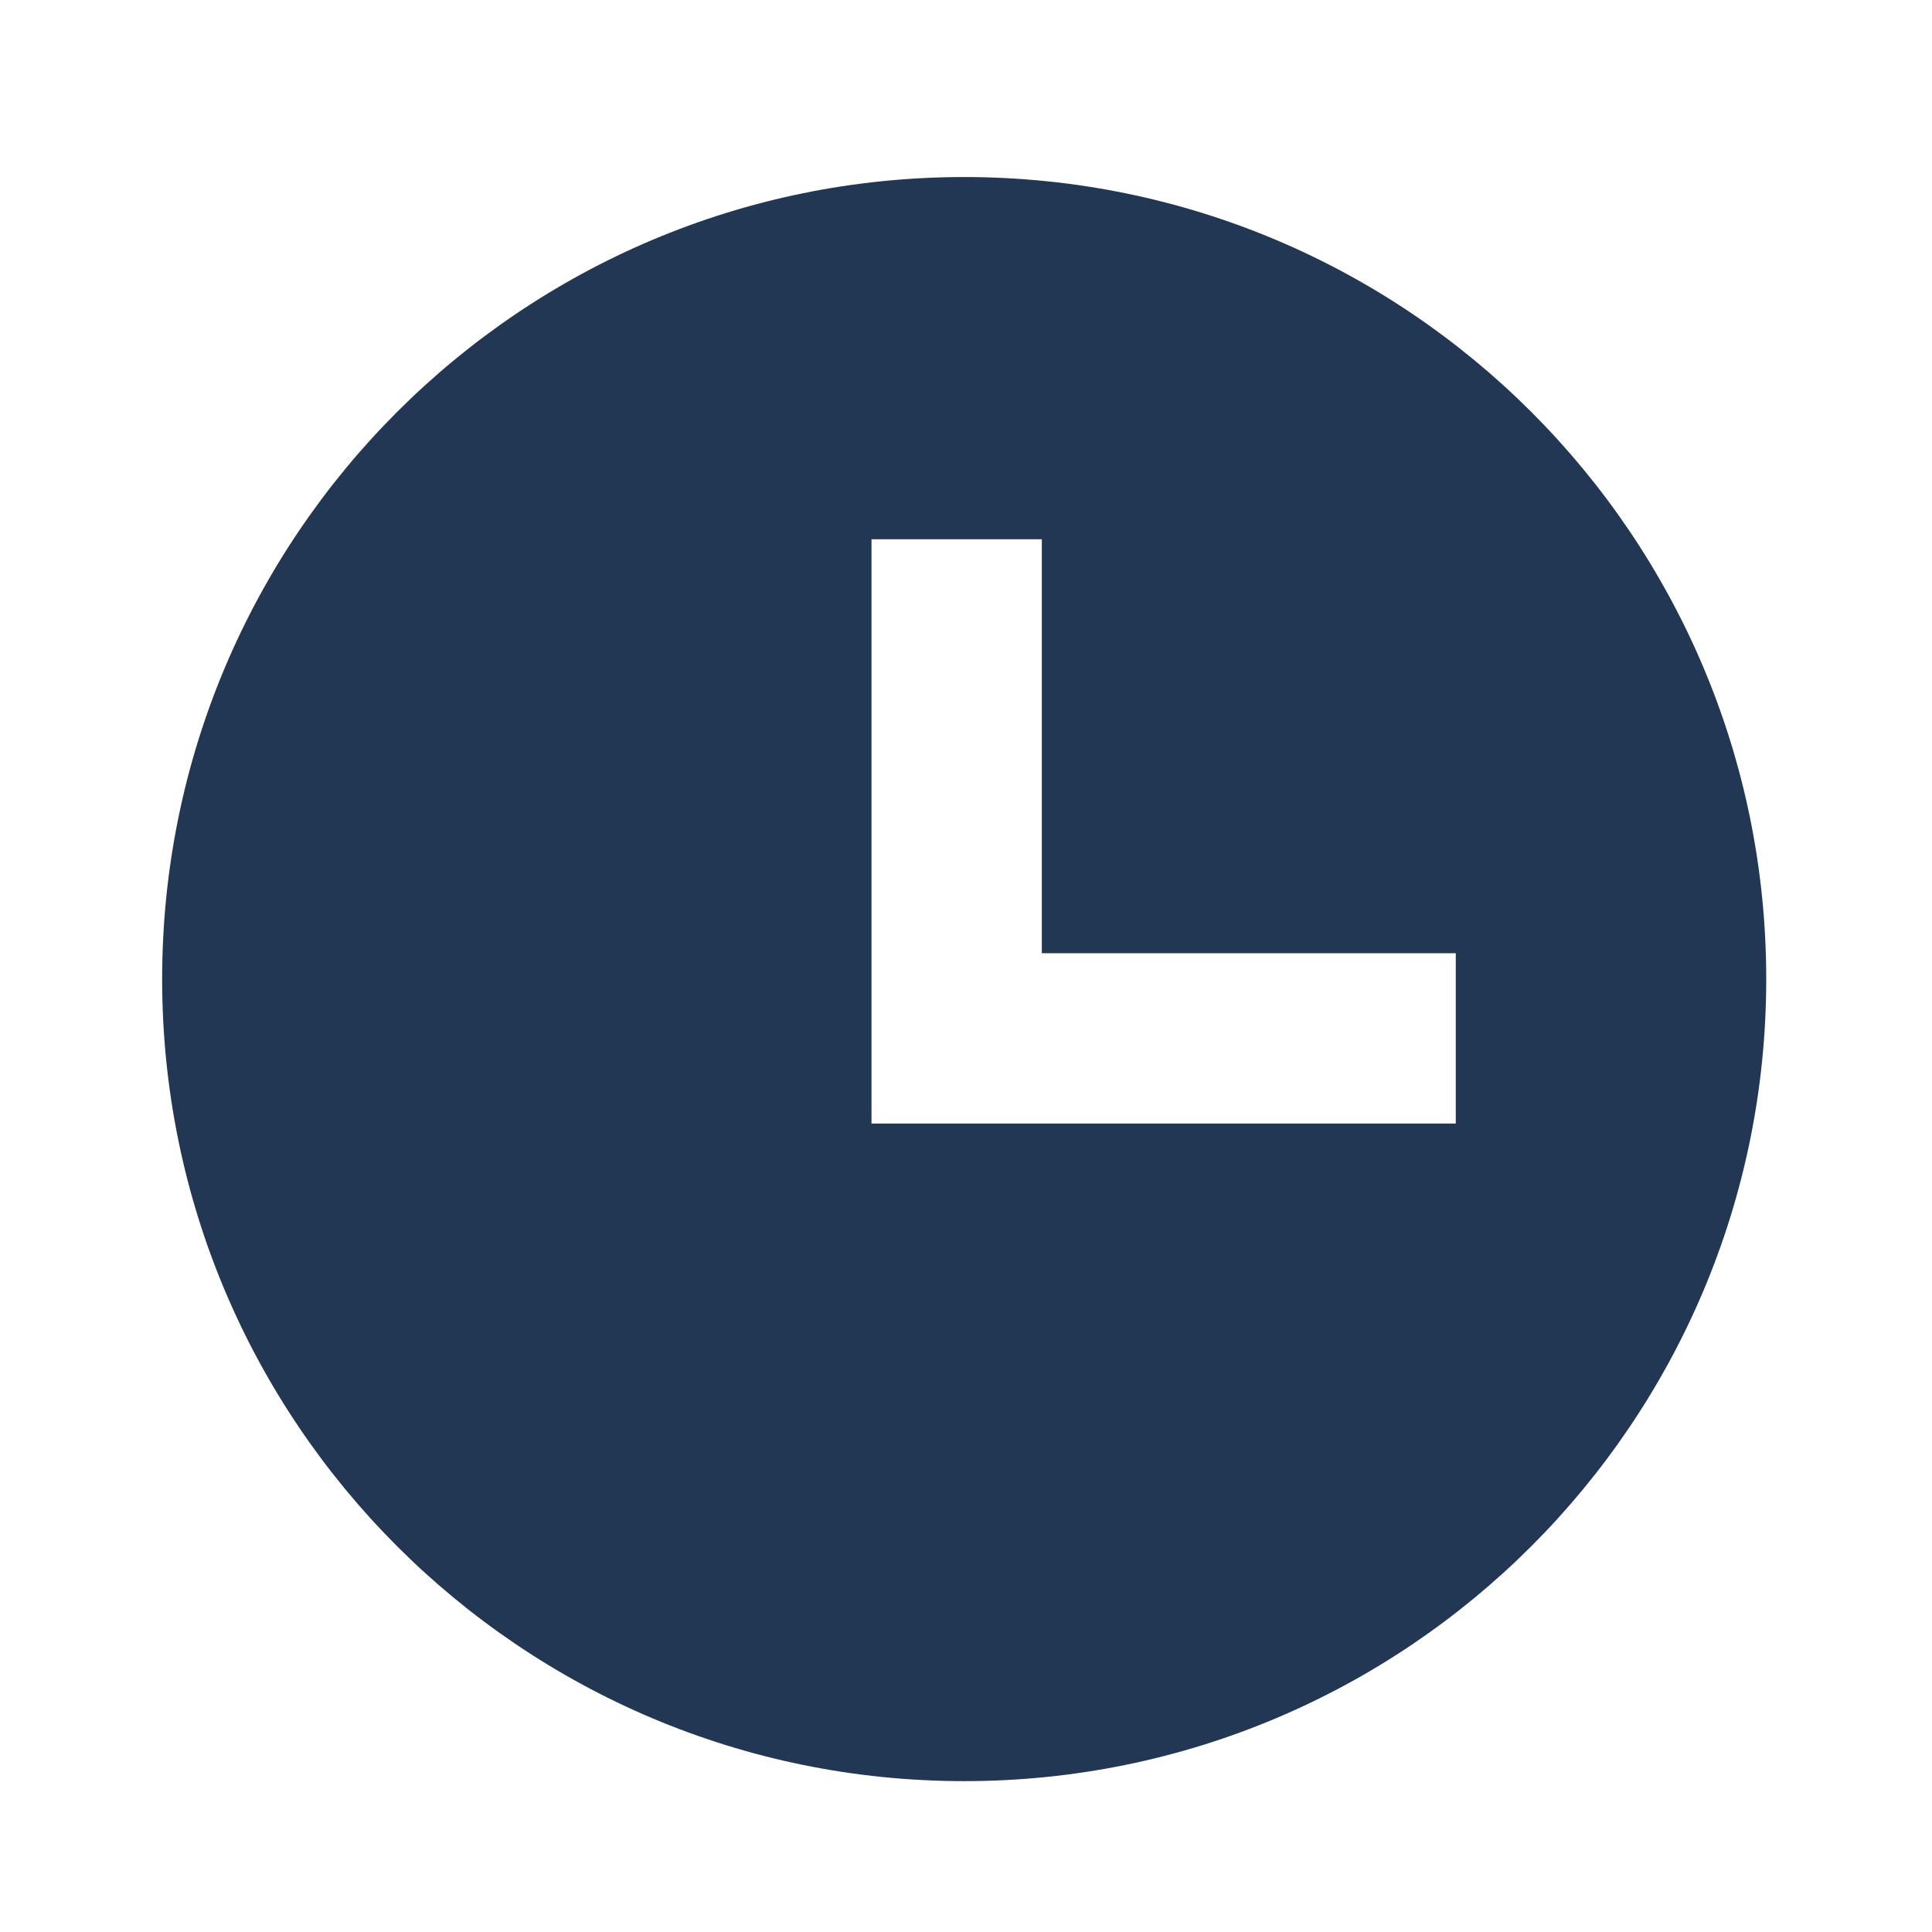 <?xml version="1.0" encoding="UTF-8"?>
<svg xmlns="http://www.w3.org/2000/svg" xmlns:xlink="http://www.w3.org/1999/xlink" version="1.1" id="Layer_1" x="0px" y="0px" viewBox="0 0 80 80" style="enable-background:new 0 0 80 80;" xml:space="preserve">
<style type="text/css">
	.st0{fill:#009AD7;}
	.st1{fill:#223753;}
	.st2{fill-rule:evenodd;clip-rule:evenodd;fill:#223753;}
	.st3{fill:#E3F4FF;}
	.st4{fill:#B2DCFF;}
</style>
<path class="st1" d="M39.925,7.331C21.583,7.331,6.714,22.2,6.714,40.542s14.869,33.211,33.211,33.211s33.211-14.869,33.211-33.211  S58.268,7.331,39.925,7.331z M60.281,46.524H36.087V22.329h7.053v17.141h17.141V46.524z"></path>
</svg>
